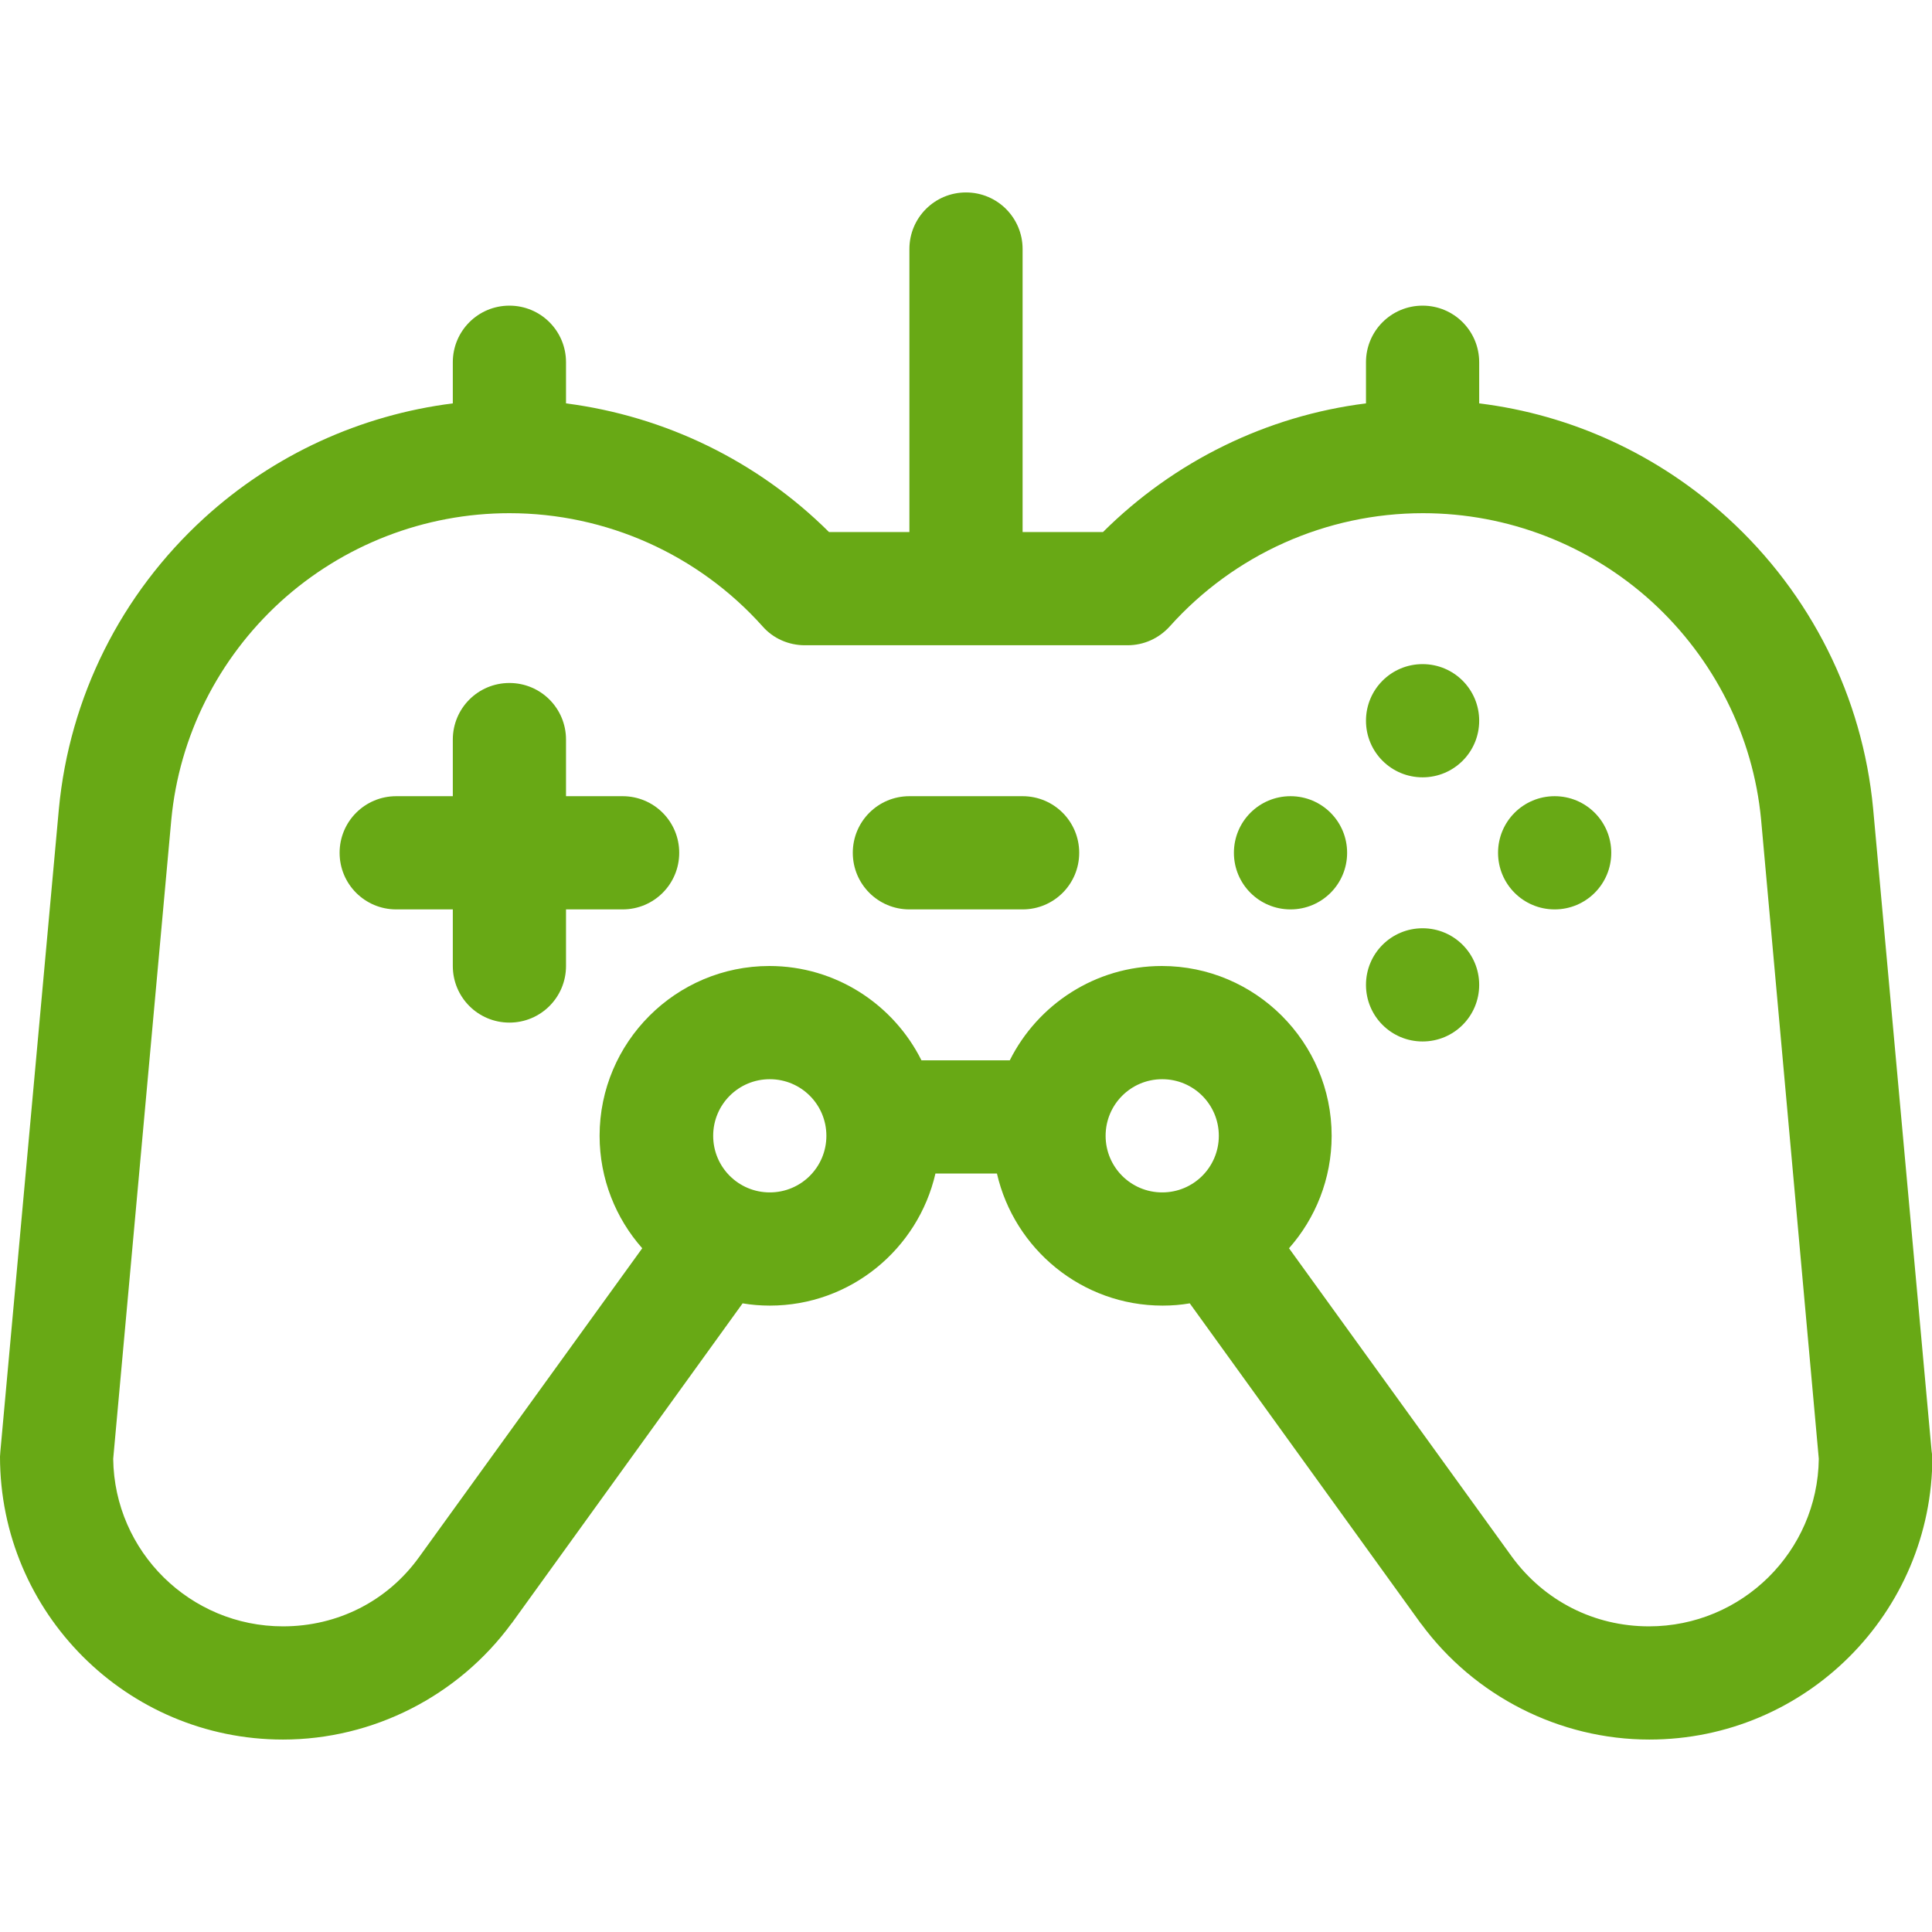 <?xml version="1.0" encoding="utf-8"?>
<!-- Generator: Adobe Illustrator 22.1.0, SVG Export Plug-In . SVG Version: 6.00 Build 0)  -->
<svg version="1.1" id="Layer_1" xmlns="http://www.w3.org/2000/svg" xmlns:xlink="http://www.w3.org/1999/xlink" x="0px" y="0px"
	 viewBox="0 0 512 512" style="enable-background:new 0 0 512 512;" xml:space="preserve">
<style type="text/css">
	.st0{fill:#68A915;}
</style>
<path class="st0" d="M165,211h-15v-15c0-8.3-6.7-15-15-15s-15,6.7-15,15v15h-15c-8.3,0-15,6.7-15,15s6.7,15,15,15h15v15
	c0,8.3,6.7,15,15,15s15-6.7,15-15v-15h15c8.3,0,15-6.7,15-15S173.3,211,165,211z"/>
<path class="st0" d="M392,191c0,8.3-6.7,15-15,15s-15-6.7-15-15s6.7-15,15-15S392,182.7,392,191z"/>
<path class="st0" d="M392,261c0,8.3-6.7,15-15,15s-15-6.7-15-15s6.7-15,15-15S392,252.7,392,261z"/>
<path class="st0" d="M357,226c0,8.3-6.7,15-15,15s-15-6.7-15-15s6.7-15,15-15S357,217.7,357,226z"/>
<path class="st0" d="M427,226c0,8.3-6.7,15-15,15s-15-6.7-15-15s6.7-15,15-15S427,217.7,427,226z"/>
<path class="st0" d="M271,211h-30c-8.3,0-15,6.7-15,15s6.7,15,15,15h30c8.3,0,15-6.7,15-15S279.3,211,271,211z"/>
<path class="st0" d="M511.9,384.6l-15.5-170.3c-2.8-29.6-16.5-56.9-38.5-77c-18.4-16.8-41.4-27.4-65.9-30.4V96c0-8.3-6.7-15-15-15
	s-15,6.7-15,15v10.9c-26.3,3.3-50.8,15.3-69.7,34.1H271V66c0-8.3-6.7-15-15-15s-15,6.7-15,15v75h-21.3
	c-18.9-18.8-43.4-30.7-69.7-34.1V96c0-8.3-6.7-15-15-15s-15,6.7-15,15v10.9c-24.5,3.1-47.5,13.6-65.9,30.4
	c-22,20.1-35.7,47.4-38.5,77.1L0.1,384.6c0,0.5-0.1,0.9-0.1,1.4c0,41.4,33.6,75,75,75c23.8,0,46.4-11.5,60.5-30.7c0,0,0-0.1,0.1-0.1
	l61.2-84.8c2.3,0.4,4.8,0.6,7.2,0.6c21.4,0,39.3-15,43.9-35h16.3c4.6,20,22.5,35,43.9,35c2.5,0,4.9-0.2,7.2-0.6l61.2,84.8
	c0,0,0,0.1,0.1,0.1c14.1,19.2,36.7,30.7,60.5,30.7c41.4,0,75-33.6,75-75C512,385.5,512,385.1,511.9,384.6z M204,316
	c-8.3,0-15-6.7-15-15s6.7-15,15-15s15,6.7,15,15S212.3,316,204,316z M293,301c0-8.3,6.7-15,15-15s15,6.7,15,15s-6.7,15-15,15
	S293,309.3,293,301z M437,431c-14.5,0-27.7-6.7-36.3-18.4l-59.1-81.8c7-7.9,11.3-18.4,11.3-29.8c0-24.8-20.2-45-45-45
	c-17.6,0-32.9,10.2-40.3,25h-23.4c-7.4-14.8-22.7-25-40.3-25c-24.8,0-45,20.2-45,45c0,11.4,4.3,21.9,11.3,29.8l-59.1,81.8
	C102.7,424.3,89.5,431,75,431c-24.6,0-44.7-19.8-45-44.4l15.4-169.4c2.1-22.1,12.4-42.6,28.9-57.7C90.9,144.4,112.5,136,135,136
	c25.6,0,50,10.9,67.1,30c2.8,3.2,6.9,5,11.2,5h85.5c4.3,0,8.3-1.8,11.2-5c17.1-19.1,41.5-30,67.1-30c22.5,0,44.1,8.4,60.7,23.5
	c16.5,15.1,26.8,35.6,28.9,57.6L482,386.6C481.7,411.2,461.6,431,437,431z"/>
</svg>
